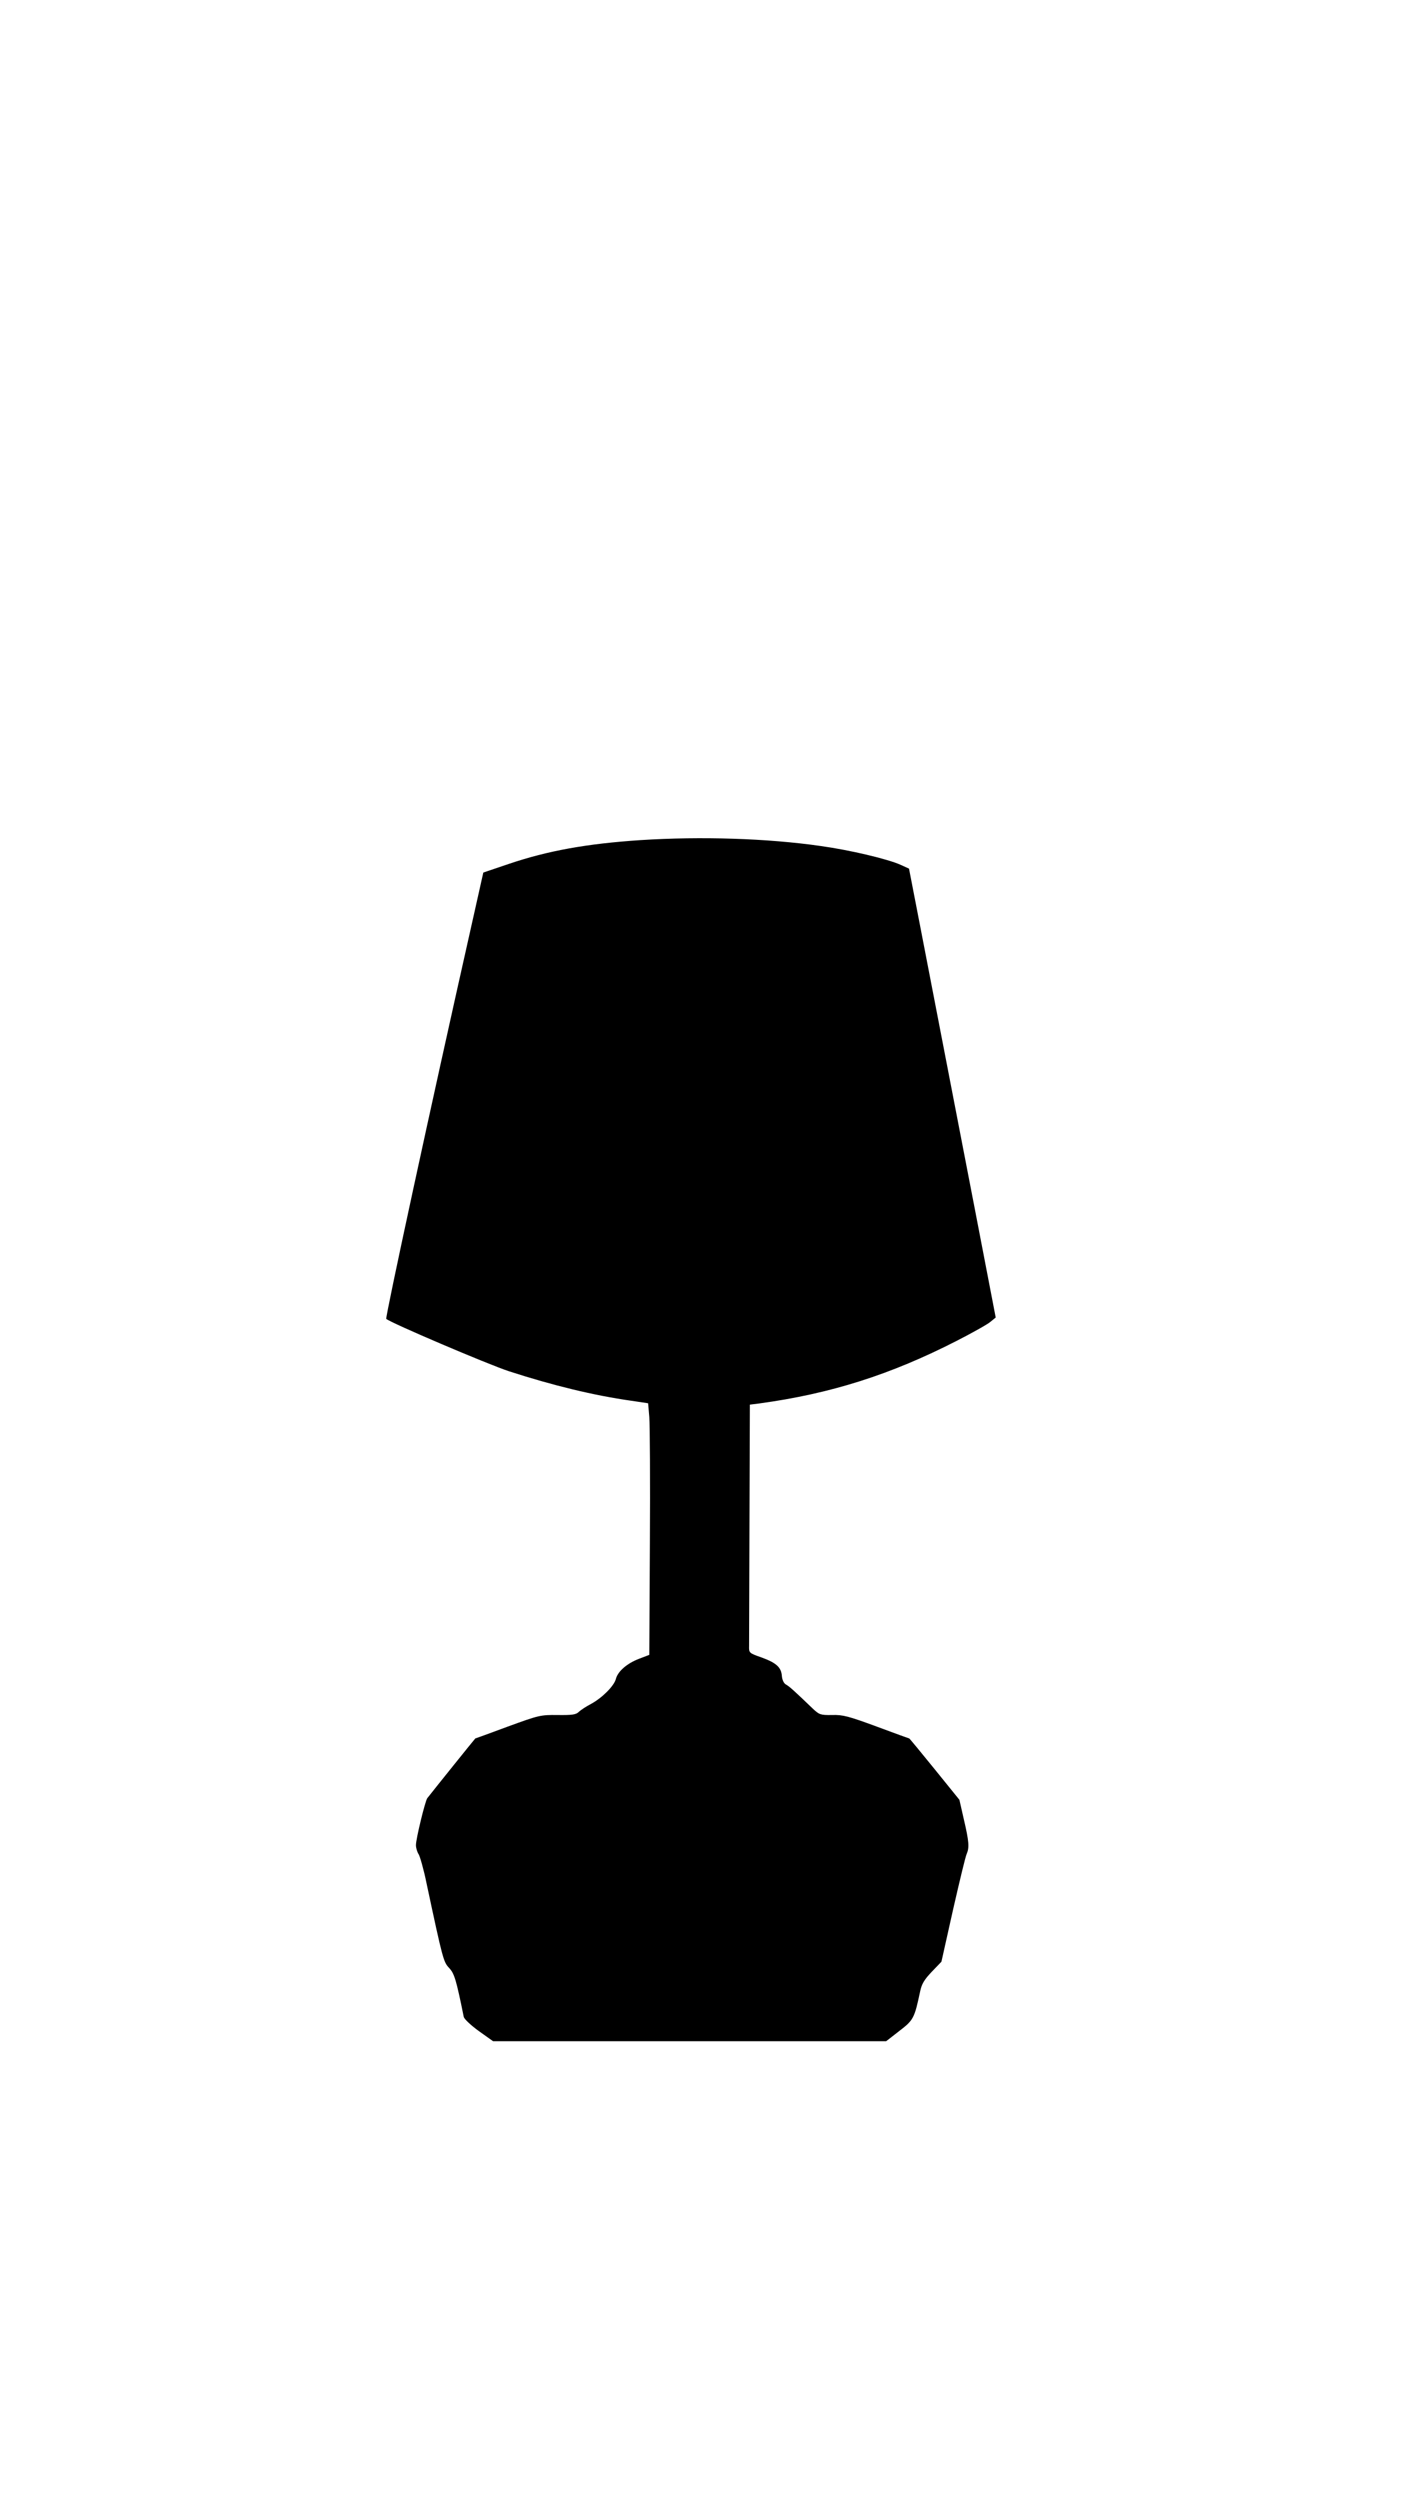 <?xml version="1.0" standalone="no"?>
<!DOCTYPE svg PUBLIC "-//W3C//DTD SVG 20010904//EN"
 "http://www.w3.org/TR/2001/REC-SVG-20010904/DTD/svg10.dtd">
<svg version="1.0" xmlns="http://www.w3.org/2000/svg"
 width="720pt" height="1280pt" viewBox="0 0 720 1280"
 preserveAspectRatio="xMidYMid meet">
<g transform="translate(0,1280) scale(0.1,-0.1)"
fill="#000000" stroke="none">
<path d="M3280 8499 c-273 -18 -474 -54 -675 -122 l-130 -44 -58 -259 c-215
-955 -445 -2020 -439 -2026 19 -19 521 -233 628 -268 225 -73 435 -124 626
-151 l87 -13 6 -70 c3 -39 5 -329 3 -645 l-3 -573 -52 -20 c-61 -23 -109 -64
-119 -103 -9 -36 -70 -97 -127 -128 -25 -13 -52 -31 -62 -40 -14 -15 -34 -18
-109 -17 -88 1 -96 -1 -255 -59 -91 -34 -166 -61 -167 -61 -1 0 -207 -256
-246 -306 -11 -15 -58 -208 -58 -240 0 -14 6 -35 14 -47 7 -12 26 -78 40 -147
84 -394 87 -404 116 -435 27 -29 36 -59 75 -251 3 -11 37 -43 77 -72 l73 -52
1006 0 1007 0 68 53 c72 55 77 65 106 202 8 39 22 61 60 101 l49 51 59 264
c33 145 64 274 70 287 15 34 12 65 -14 177 l-23 101 -127 157 c-70 86 -128
157 -130 157 -1 0 -76 27 -167 61 -141 52 -173 61 -228 59 -59 -1 -66 2 -98
32 -97 93 -120 114 -138 124 -11 6 -19 23 -21 43 -3 45 -28 68 -105 96 -63 22
-64 23 -63 59 0 20 1 306 2 635 l2 600 48 6 c366 50 672 147 1012 321 80 41
157 84 172 97 l27 22 -104 540 c-97 503 -129 667 -282 1459 l-58 299 -44 20
c-68 30 -258 75 -409 96 -272 39 -612 50 -922 30z"/>
</g>
</svg>
